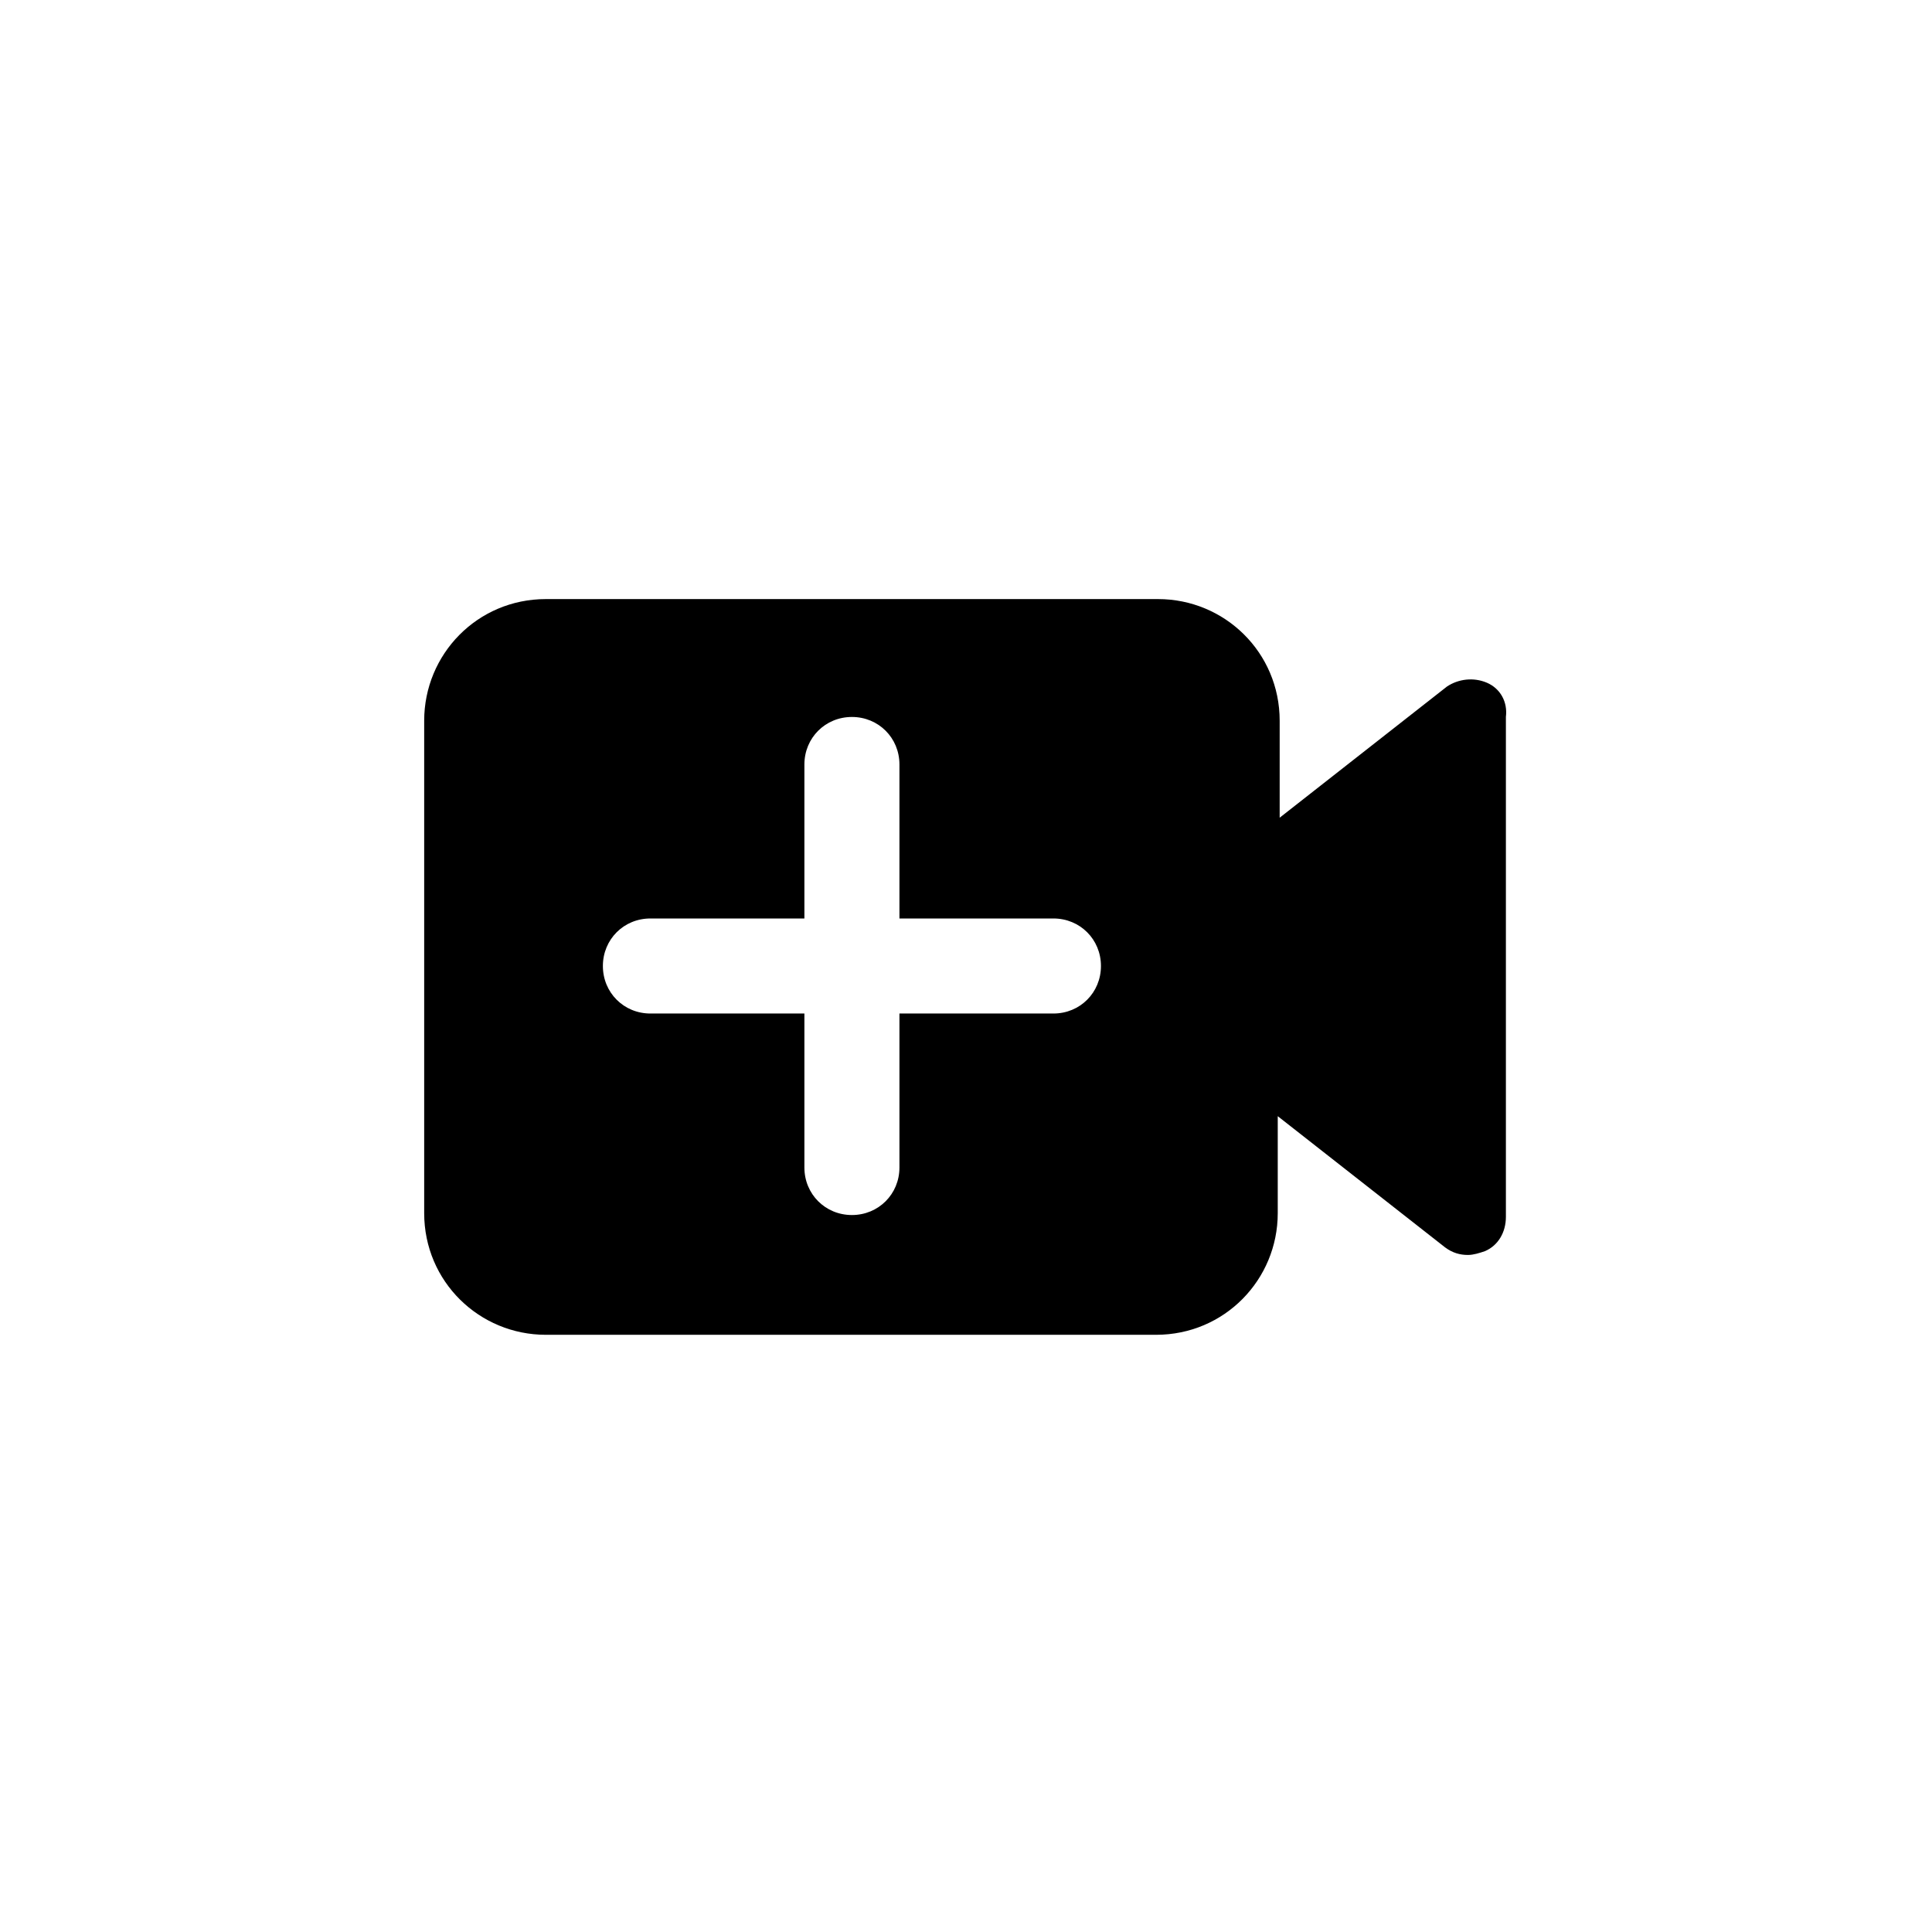 <?xml version="1.0" encoding="UTF-8"?>
<!-- Uploaded to: ICON Repo, www.svgrepo.com, Generator: ICON Repo Mixer Tools -->
<svg fill="#000000" width="800px" height="800px" version="1.1" viewBox="144 144 512 512" xmlns="http://www.w3.org/2000/svg">
 <path d="m538.04 324.93c-3.527-1.512-7.559-1.008-10.578 1.008l-44.336 34.762v-25.695c0-18.137-14.609-32.242-32.242-32.242h-162.23c-18.137 0-32.242 14.609-32.242 32.242v130.49c0 18.137 14.609 32.242 32.242 32.242h161.72c18.137 0 32.242-14.609 32.242-32.242v-25.695l44.336 34.762c2.016 1.512 4.031 2.016 6.047 2.016 1.512 0 3.023-0.504 4.535-1.008 3.527-1.512 5.543-5.039 5.543-9.07v-132.5c0.504-4.031-1.512-7.559-5.039-9.07zm-114.87 87.664h-40.809v40.809c0 7.055-5.543 12.594-12.594 12.594-7.055 0-12.594-5.543-12.594-12.594v-40.809h-40.809c-7.055 0-12.594-5.543-12.594-12.594 0-7.055 5.543-12.594 12.594-12.594h40.809v-40.809c0-7.055 5.543-12.594 12.594-12.594 7.055 0 12.594 5.543 12.594 12.594v40.809h40.809c7.055 0 12.594 5.543 12.594 12.594 0.004 7.051-5.539 12.594-12.594 12.594z"/>
</svg>